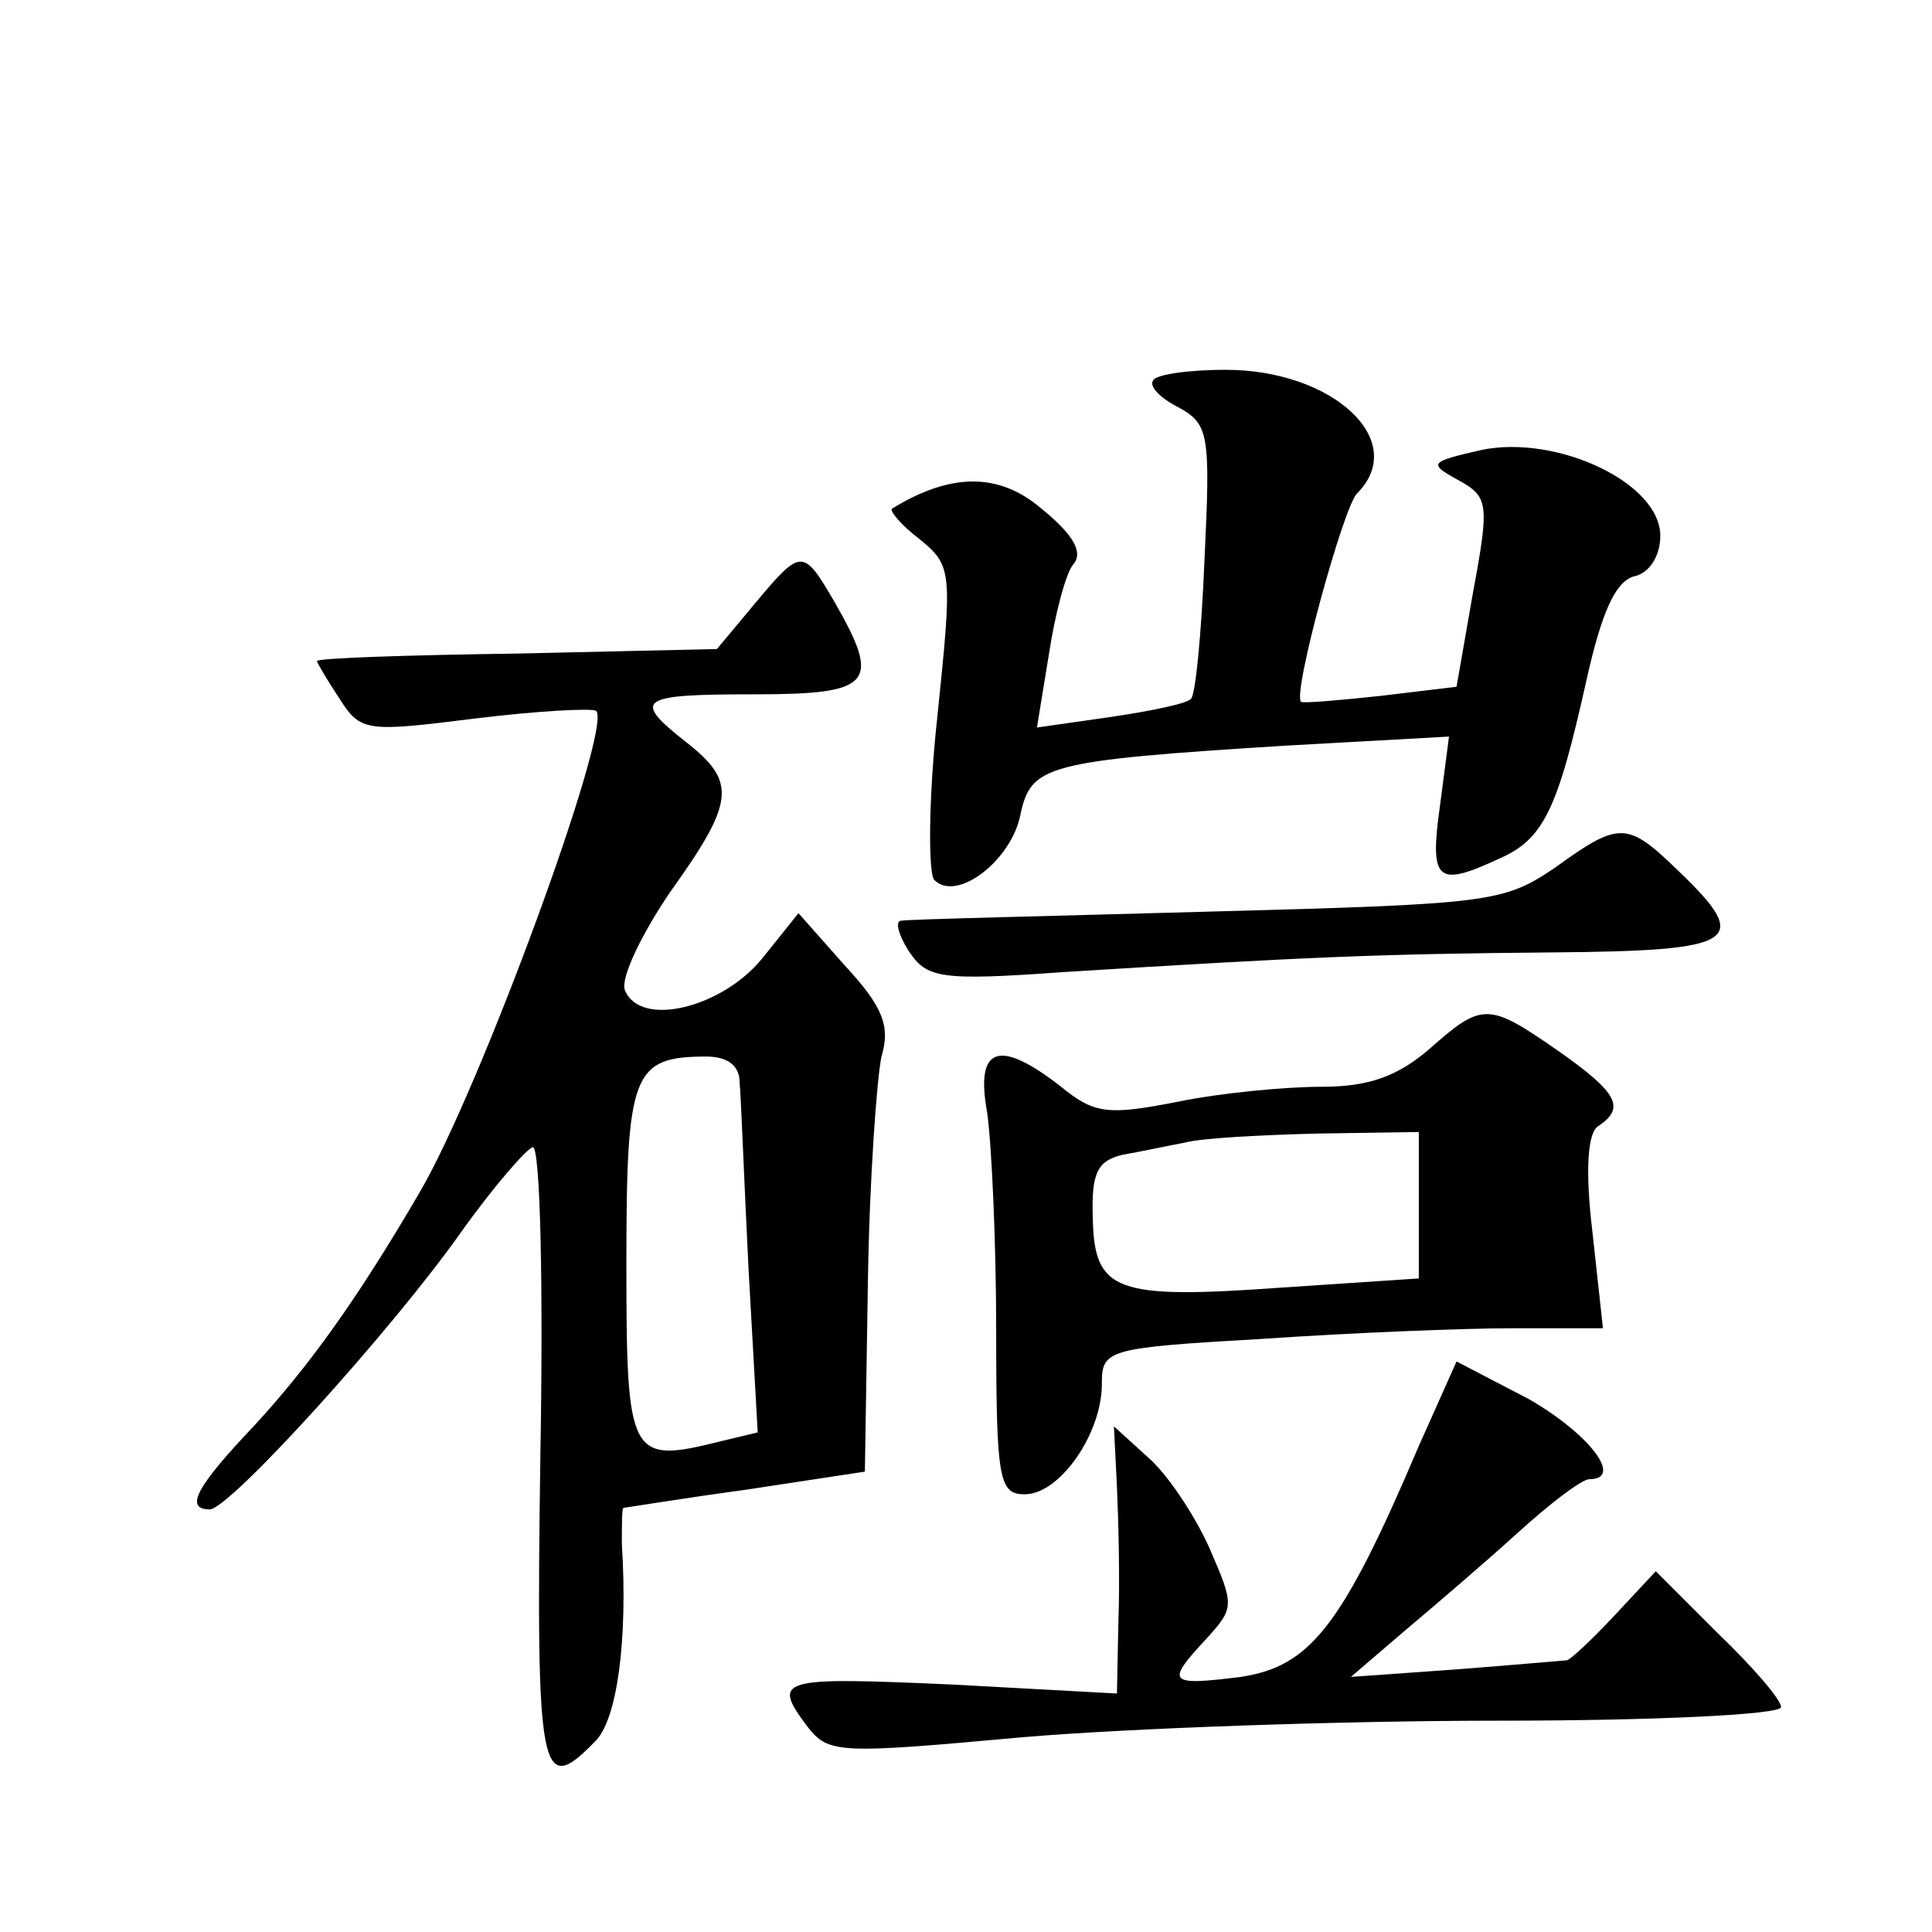 <?xml version="1.0" standalone="no"?>
<!DOCTYPE svg PUBLIC "-//W3C//DTD SVG 20010904//EN"
 "http://www.w3.org/TR/2001/REC-SVG-20010904/DTD/svg10.dtd">
<svg version="1.0" xmlns="http://www.w3.org/2000/svg"
 width="128pt" height="128pt" viewBox="0 0 128 128"
 preserveAspectRatio="xMidYMid meet">
<g transform="translate(0,128) scale(0.1,-0.1)"
fill="#0" stroke="none">
<path d="M764 1028 c-3 -4 5 -12 17 -18 20 -11 21 -18 17 -101 -2 -49 -6 -90 -9
-92 -2 -3 -26 -8 -53 -12 l-49 -7 8 49 c4 26 11 53 16 59 7 8 0 20 -21 37 -28 24
-60 24 -99 0 -2 -1 6 -11 18 -20 22 -18 22 -21 12 -118 -6 -55 -6 -104 -2 -108
15 -15 51 13 57 43 7 33 16 36 176 46 l108 6 -6 -46 c-7 -50 -2 -54 39 -35 30 13
39 33 58 118 10 45 19 65 31 69 11 2 18 14 18 27 0 35 -68 67 -118 57 -35 -8 -36
-9 -16 -20 20 -11 21 -15 10 -74 l-11 -63 -50 -6 c-28 -3 -51 -5 -53 -4 -6 5 28
129 37 138 35 35 -16 82 -87 82 -24 0 -46 -3 -48 -7z M500 880 l-25 -30 -132 -3
c-73 -1 -133 -3 -133 -5 0 -1 7 -13 15 -25 14 -22 18 -22 90 -13 41 5 77 7 80 5
11 -11 -77 -251 -117 -319 -42 -72 -74 -116 -110 -155 -38 -40 -46 -55 -29 -55
13 0 120 118 166 183 22 31 44 56 48 57 5 0 7 -92 5 -205 -3 -212 0 -226 36 -189
15 14 22 68 18 131 0 13 0 23 1 24 1 0 37 6 81 12 l79 12 2 125 c1 69 6 136 9 150
6 20 1 33 -24 60 l-31 35 -24 -30 c-27 -33 -81 -46 -91 -21 -3 8 11 37 30 65 43
60 44 73 11 99 -37 29 -32 32 45 32 78 0 84 7 53 61 -21 36 -22 36 -53 -1z m-10
-317 c1 -10 3 -66 6 -125 l6 -107 -25 -6 c-60 -15 -62 -11 -62 118 0 126 4 137
53 137 14 0 22 -6 22 -17z M1030 705 c-34 -23 -43 -24 -230 -29 -107 -3 -198 -5
-203 -6 -4 0 -2 -9 5 -20 12 -18 20 -20 103 -14 161 10 208 12 323 13 124 1 133
7 84 54 -34 33 -39 33 -82 2z M947 585 c-21 -18 -40 -25 -71 -25 -24 0 -67 -4 -96
-10 -46 -9 -55 -8 -77 10 -41 32 -57 27 -49 -17 3 -21 6 -86 6 -145 0 -99 2 -108
19 -108 23 0 51 40 51 73 0 23 3 24 107 30 58 4 133 7 165 7 l60 0 -7 64 c-5 42
-3 66 4 70 18 12 13 22 -27 50 -46 32 -50 32 -85 1z m-7 -104 l0 -48 -90 -6 c-111
-8 -125 -3 -126 46 -1 30 3 38 20 42 12 2 30 6 41 8 11 3 50 5 88 6 l67 1 0 -49z
M940 322 c-51 -120 -72 -146 -118 -153 -48 -6 -50 -4 -23 25 19 21 19 22 2 61 -10
22 -28 49 -41 60 l-22 20 2 -40 c1 -22 2 -62 1 -88 l-1 -49 -110 6 c-114 5 -119
4 -95 -28 14 -18 21 -18 142 -7 70 6 212 11 316 11 103 0 187 4 187 9 0 5 -19 27
-42 49 l-41 41 -28 -30 c-15 -16 -29 -29 -31 -29 -1 0 -34 -3 -73 -6 l-70 -5 35
30 c19 16 53 45 75 65 22 20 43 36 48 36 23 0 0 30 -40 53 l-48 25 -25 -56z"/>
</g>
</svg>
